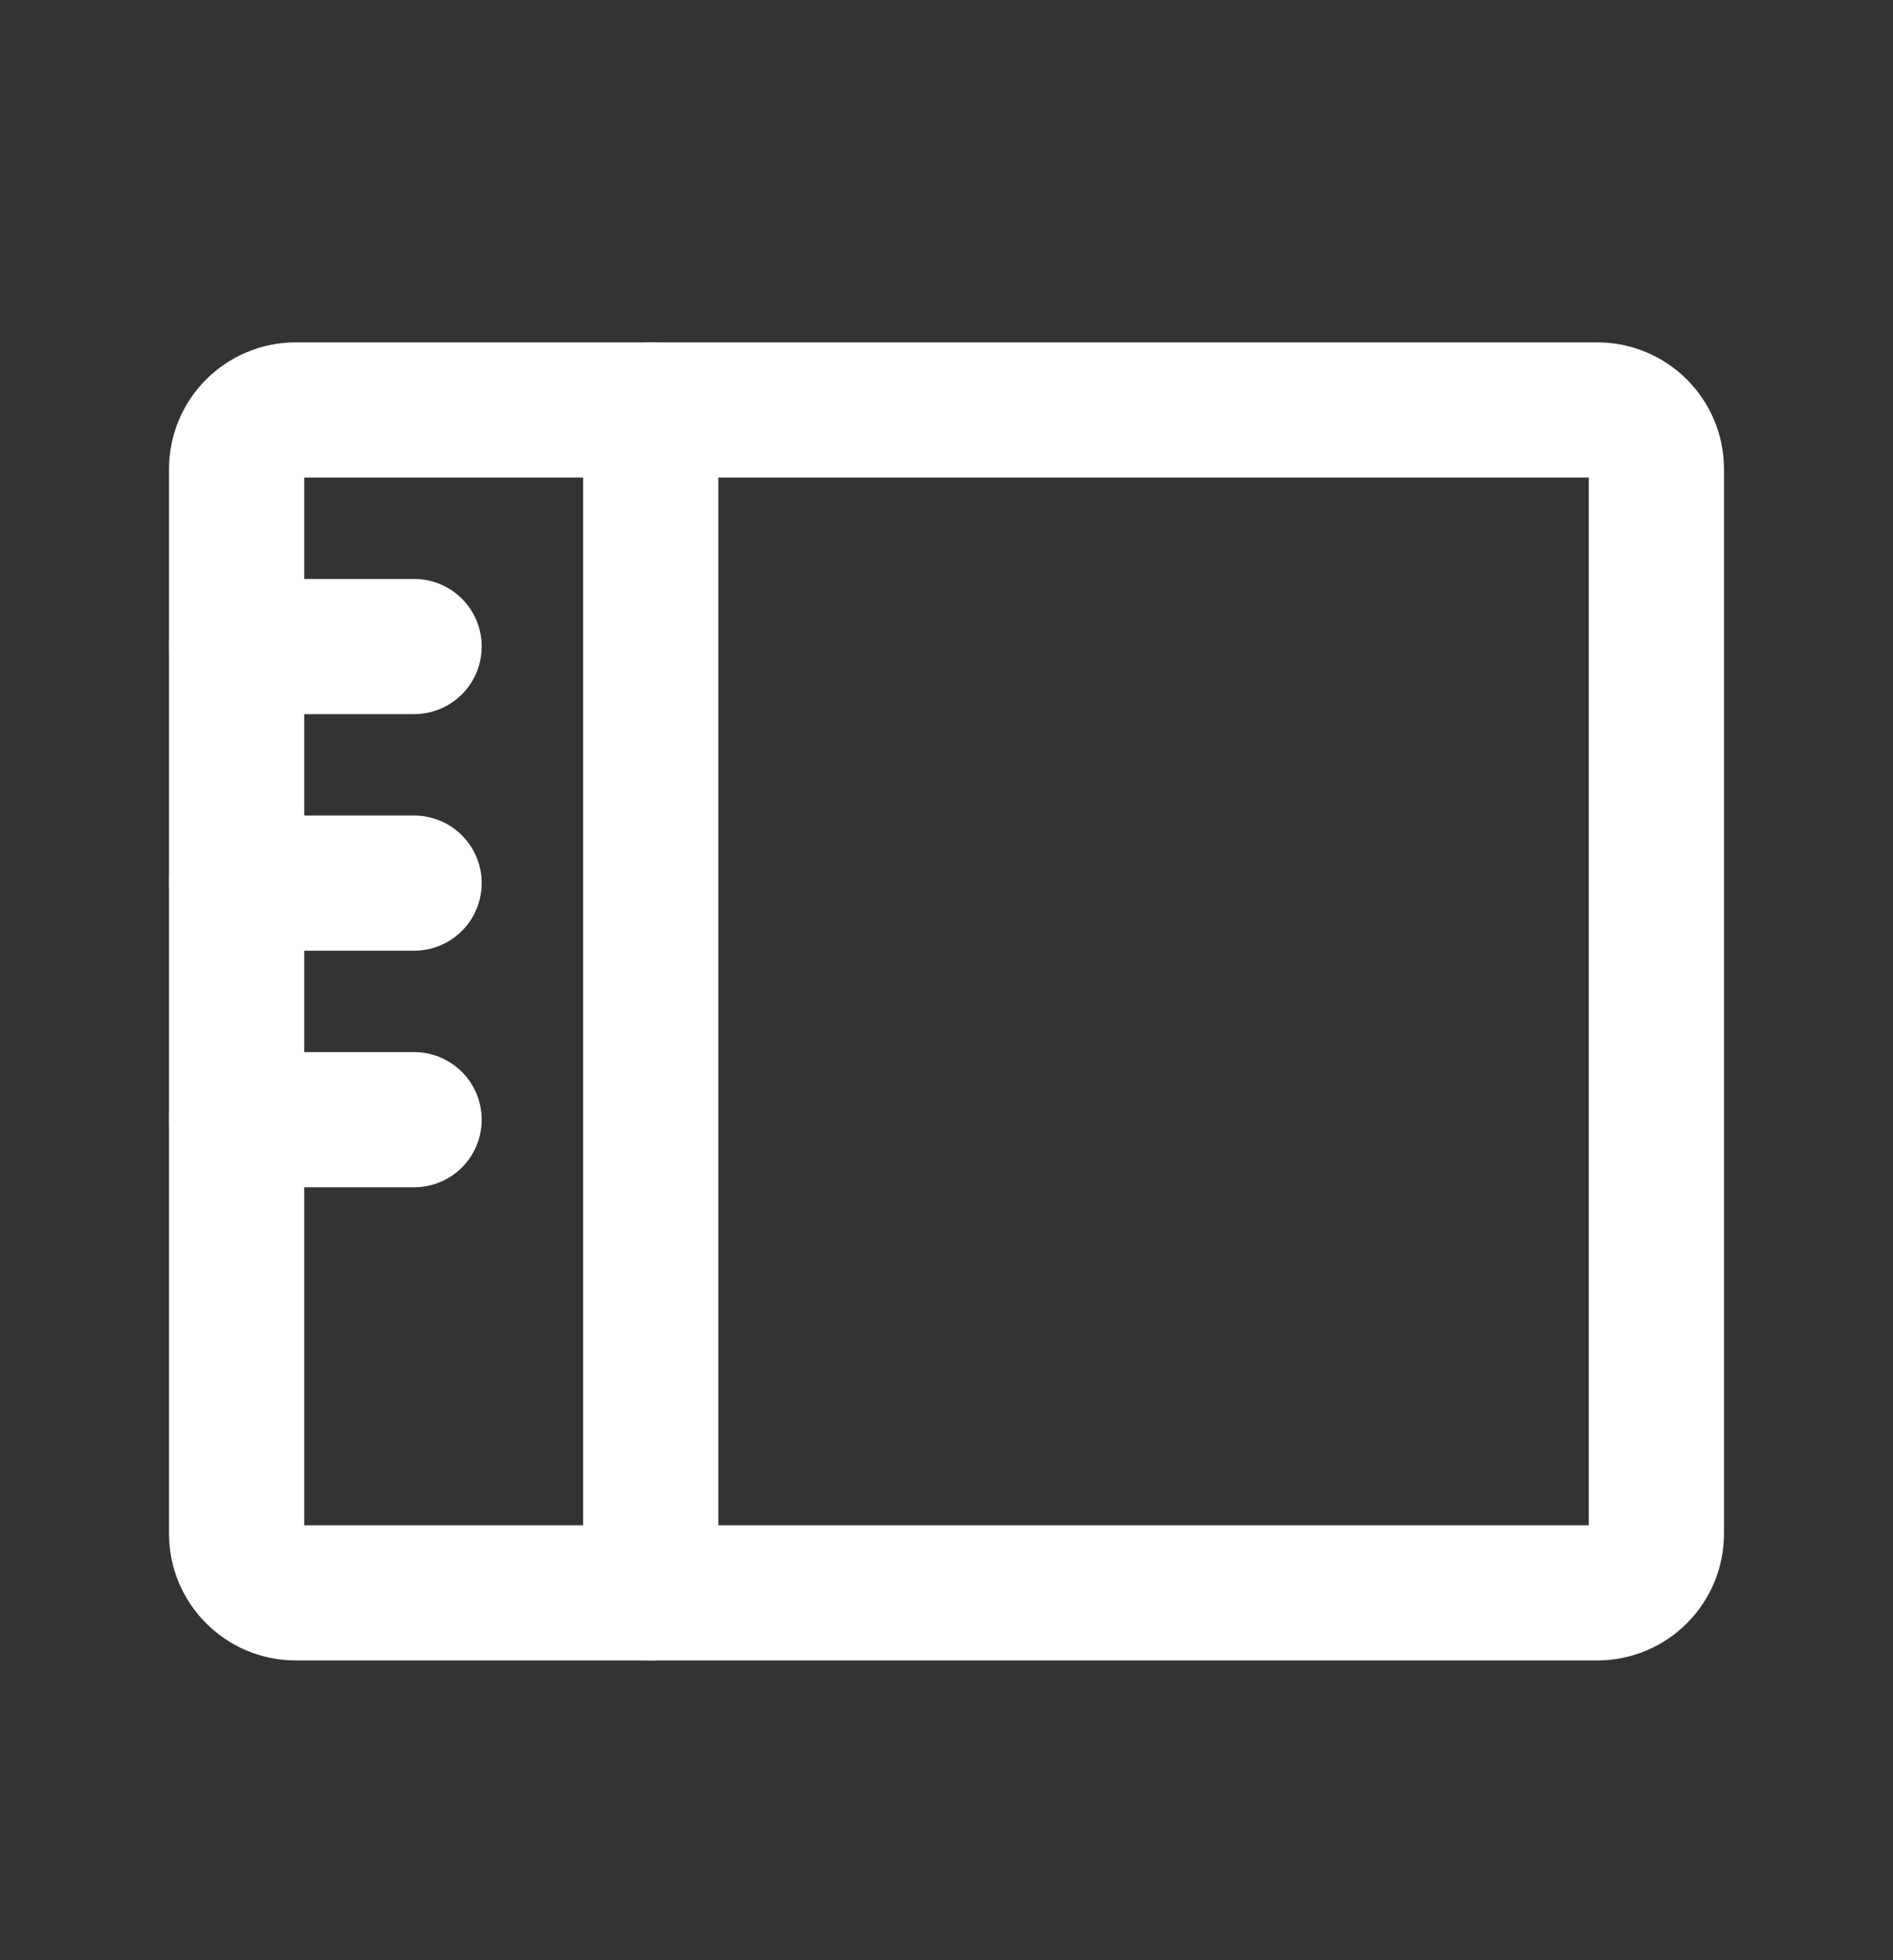 <svg width="28" height="29" viewBox="0 0 28 29" fill="none" xmlns="http://www.w3.org/2000/svg">
<rect x="0" y="0" width="28" height="29" fill="#333333" stroke="none"/>
<path d="M9.625 6.065V23.565" stroke="white" stroke-width="2" stroke-linecap="round" stroke-linejoin="round"/>
<path d="M23.625 6.065H4.375C3.892 6.065 3.5 6.456 3.5 6.94V22.69C3.5 23.173 3.892 23.565 4.375 23.565H23.625C24.108 23.565 24.5 23.173 24.5 22.69V6.94C24.5 6.456 24.108 6.065 23.625 6.065Z" stroke="white" stroke-width="2" stroke-linecap="round" stroke-linejoin="round"/>
<path d="M3.5 9.565H6.125" stroke="white" stroke-width="2" stroke-linecap="round" stroke-linejoin="round"/>
<path d="M3.5 13.065H6.125" stroke="white" stroke-width="2" stroke-linecap="round" stroke-linejoin="round"/>
<path d="M3.5 16.565H6.125" stroke="white" stroke-width="2" stroke-linecap="round" stroke-linejoin="round"/>
</svg>
